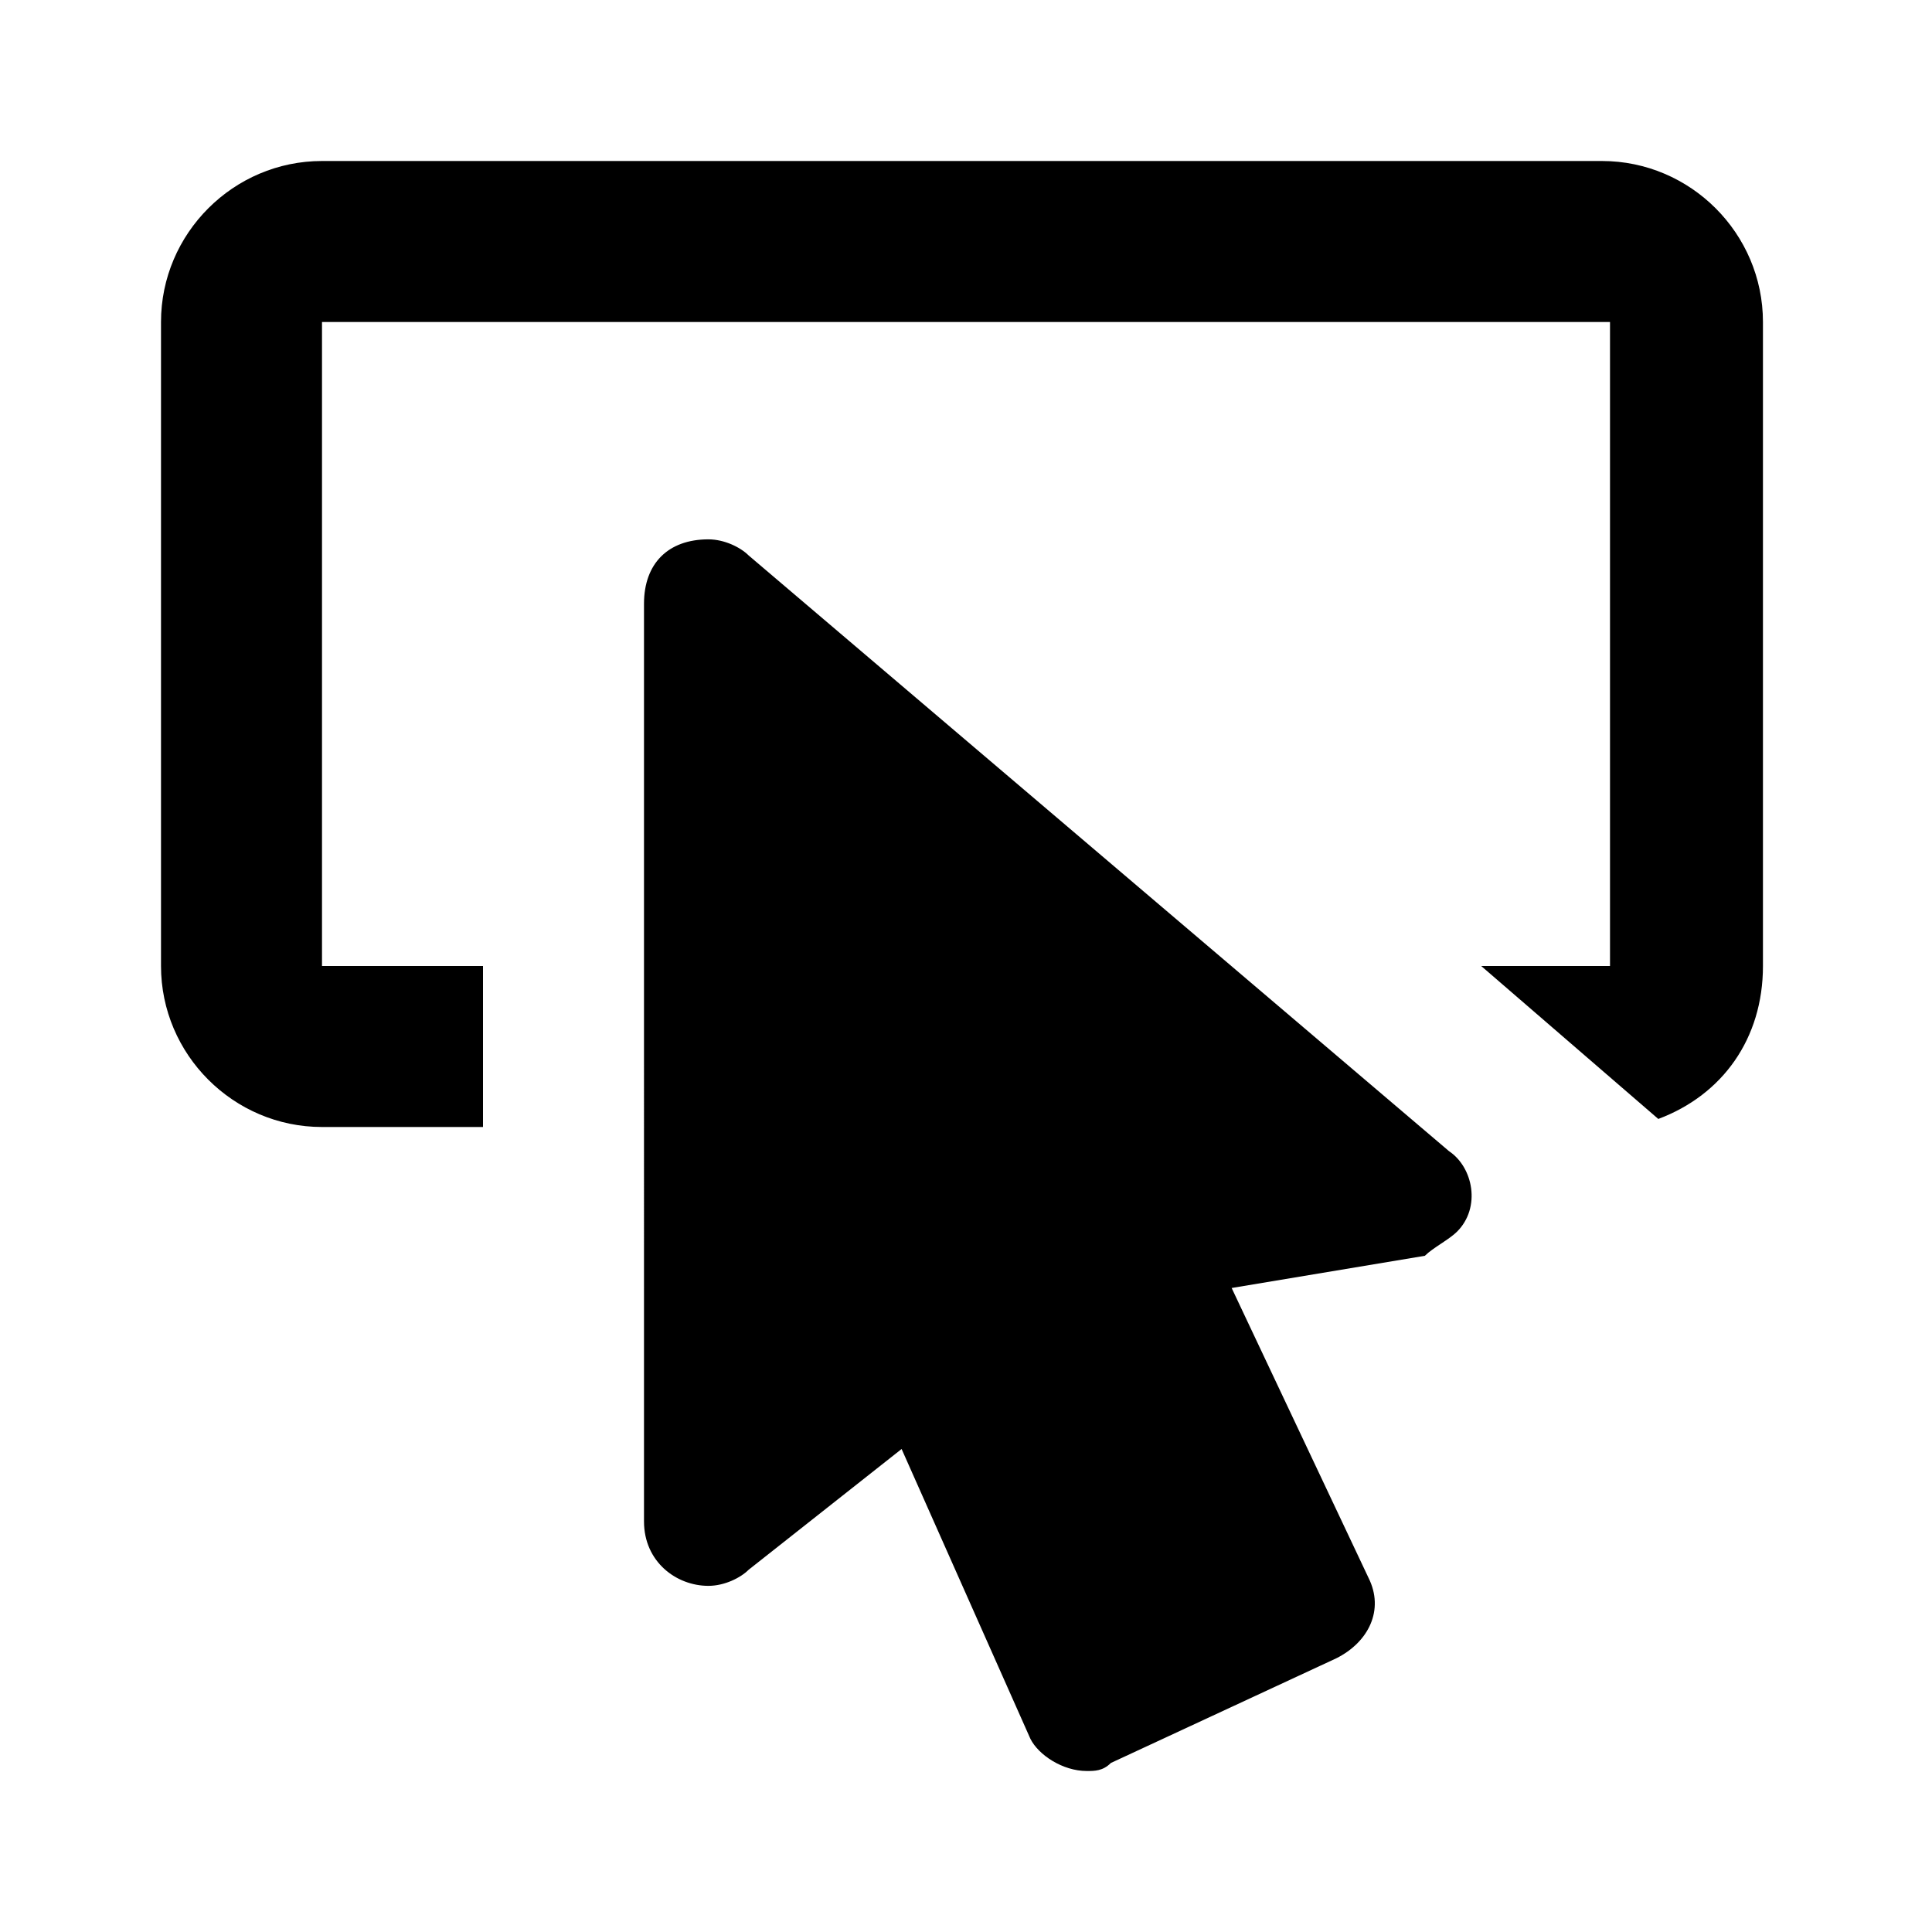 <svg xmlns="http://www.w3.org/2000/svg" viewBox="0 0 24 24"><path d="M18.1 15.3c-.1.1-.3.2-.4.3l-2.4.4 1.7 3.6c.2.4 0 .8-.4 1l-2.8 1.3c-.1.1-.2.1-.3.1-.3 0-.6-.2-.7-.4L11.2 18l-1.9 1.5c-.1.1-.3.2-.5.2-.4 0-.8-.3-.8-.8V7.5c0-.5.3-.8.8-.8.2 0 .4.1.5.2l8.7 7.4c.3.2.4.7.1 1M6 12H4V4h16v8h-1.6l2.2 1.9c.8-.3 1.3-1 1.3-1.9V4c0-1.1-.9-2-2-2H4c-1.1 0-2 .9-2 2v8c0 1.1.9 2 2 2h2z"/></svg>